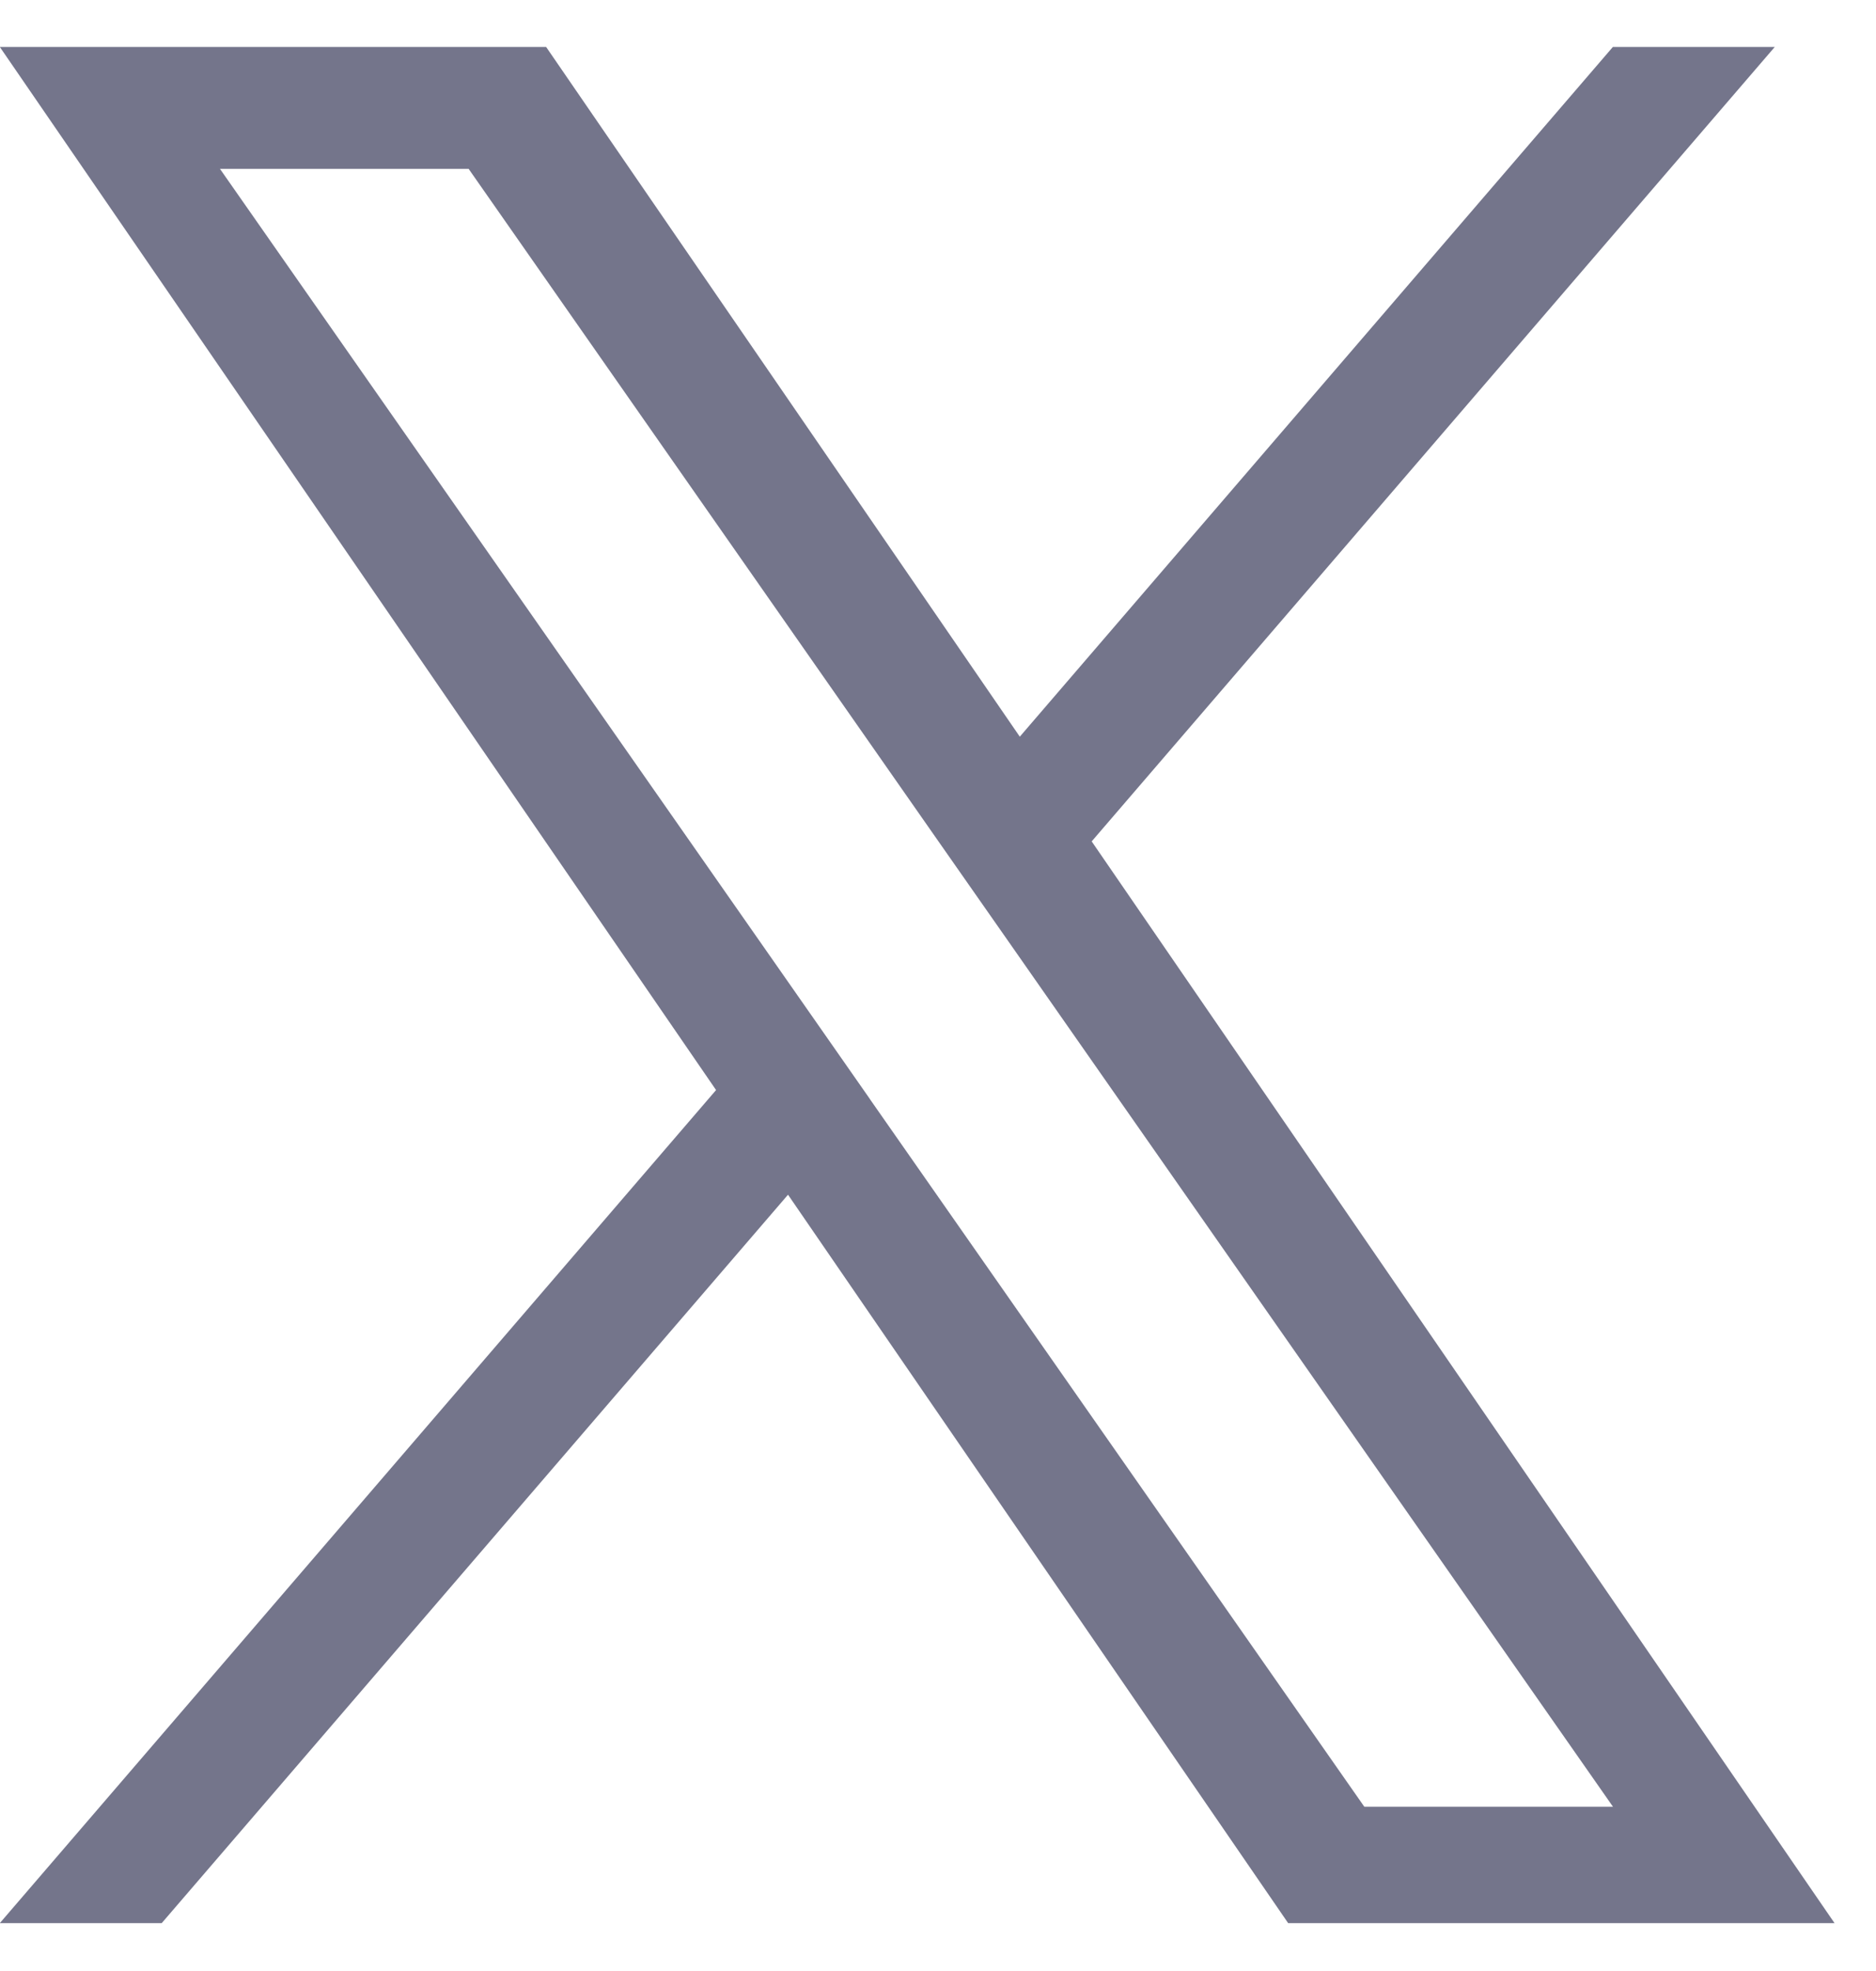 <svg width="20" height="21" viewBox="0 0 20 21" fill="none" xmlns="http://www.w3.org/2000/svg">
<path d="M11.639 8.964L18.921 0.5H17.195L10.872 7.849L5.822 0.5H-0.002L7.634 11.614L-0.002 20.49H1.724L8.401 12.729L13.733 20.49H19.558L11.638 8.964H11.639ZM9.275 11.711L8.502 10.605L2.345 1.799H4.996L9.964 8.906L10.738 10.012L17.196 19.25H14.545L9.275 11.712V11.711Z" fill="#74758B"/>
</svg>
